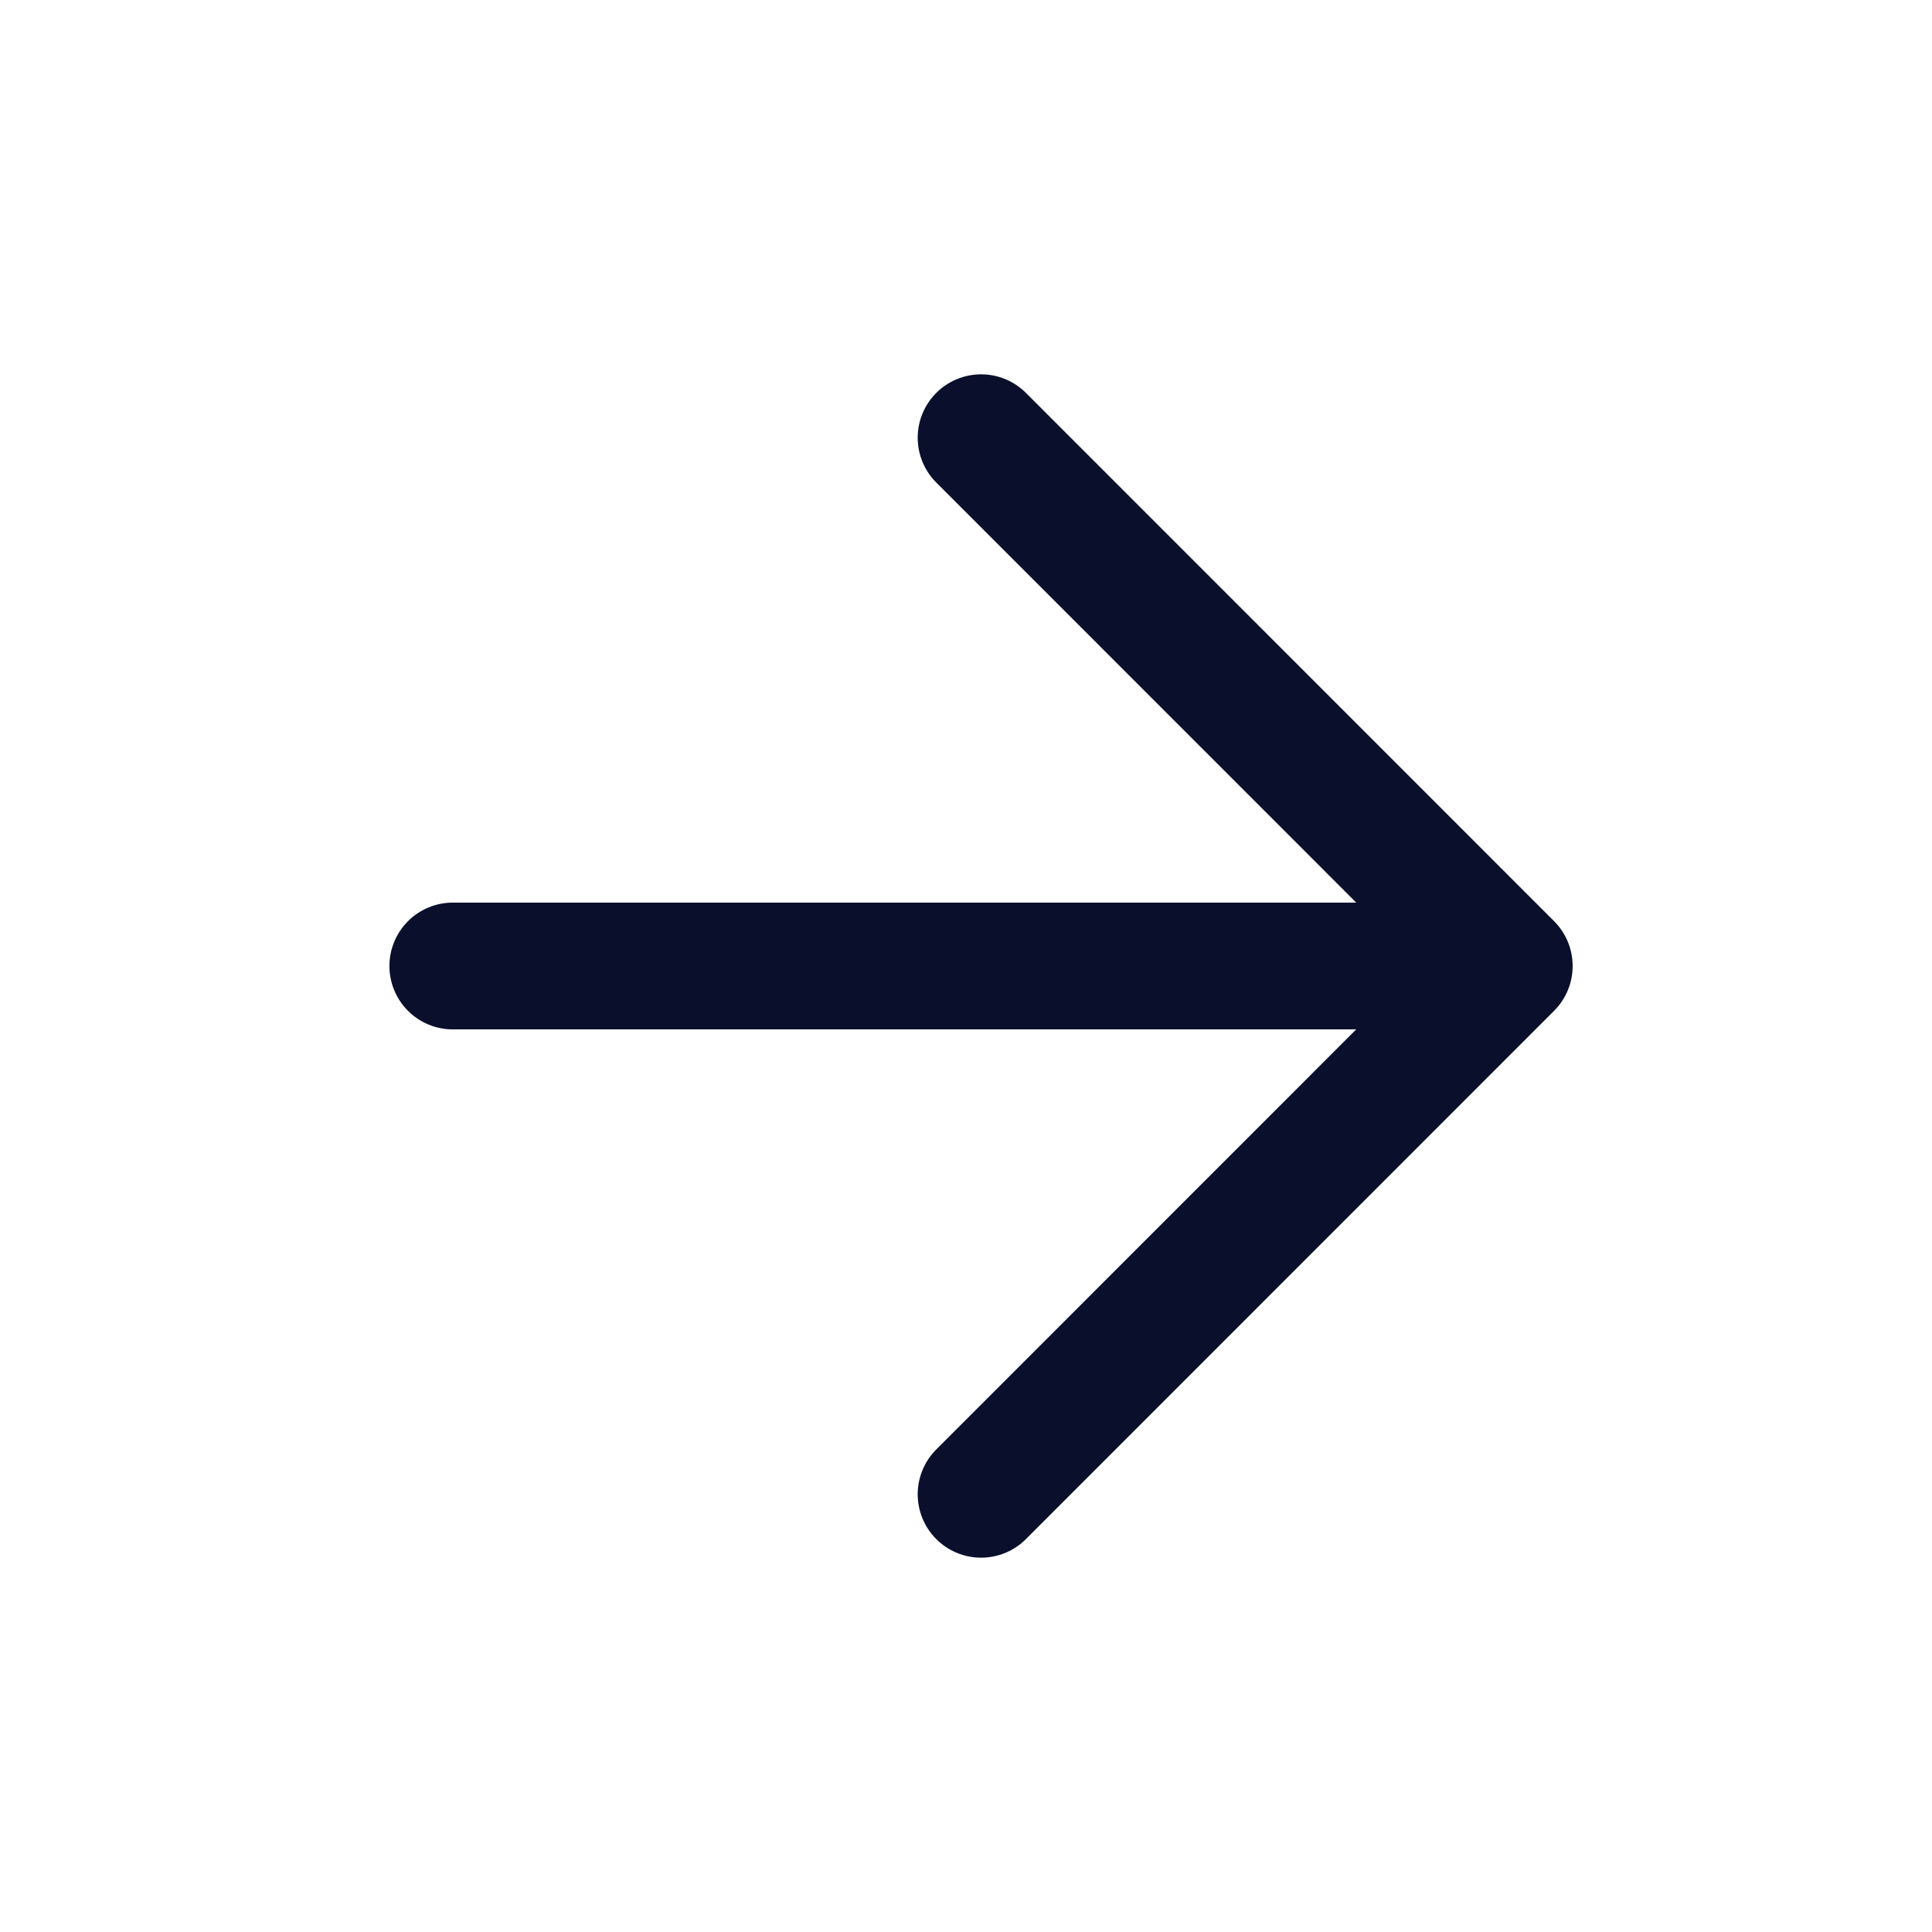 <svg width="16" height="16" viewBox="0 0 16 16" fill="none" xmlns="http://www.w3.org/2000/svg">
<g clip-path="url(#clip0_2096_1850)">
<path d="M3.75 8H12.499M12.499 8L8.125 3.625M12.499 8L8.125 12.375" stroke="#0A0F2C" stroke-width="1.05" stroke-linecap="round" stroke-linejoin="round"/>
</g>
<defs>
<clipPath id="clip0_2096_1850">
<rect width="15" height="15" fill="white" transform="translate(0.625 0.5)"/>
</clipPath>
</defs>
</svg>
